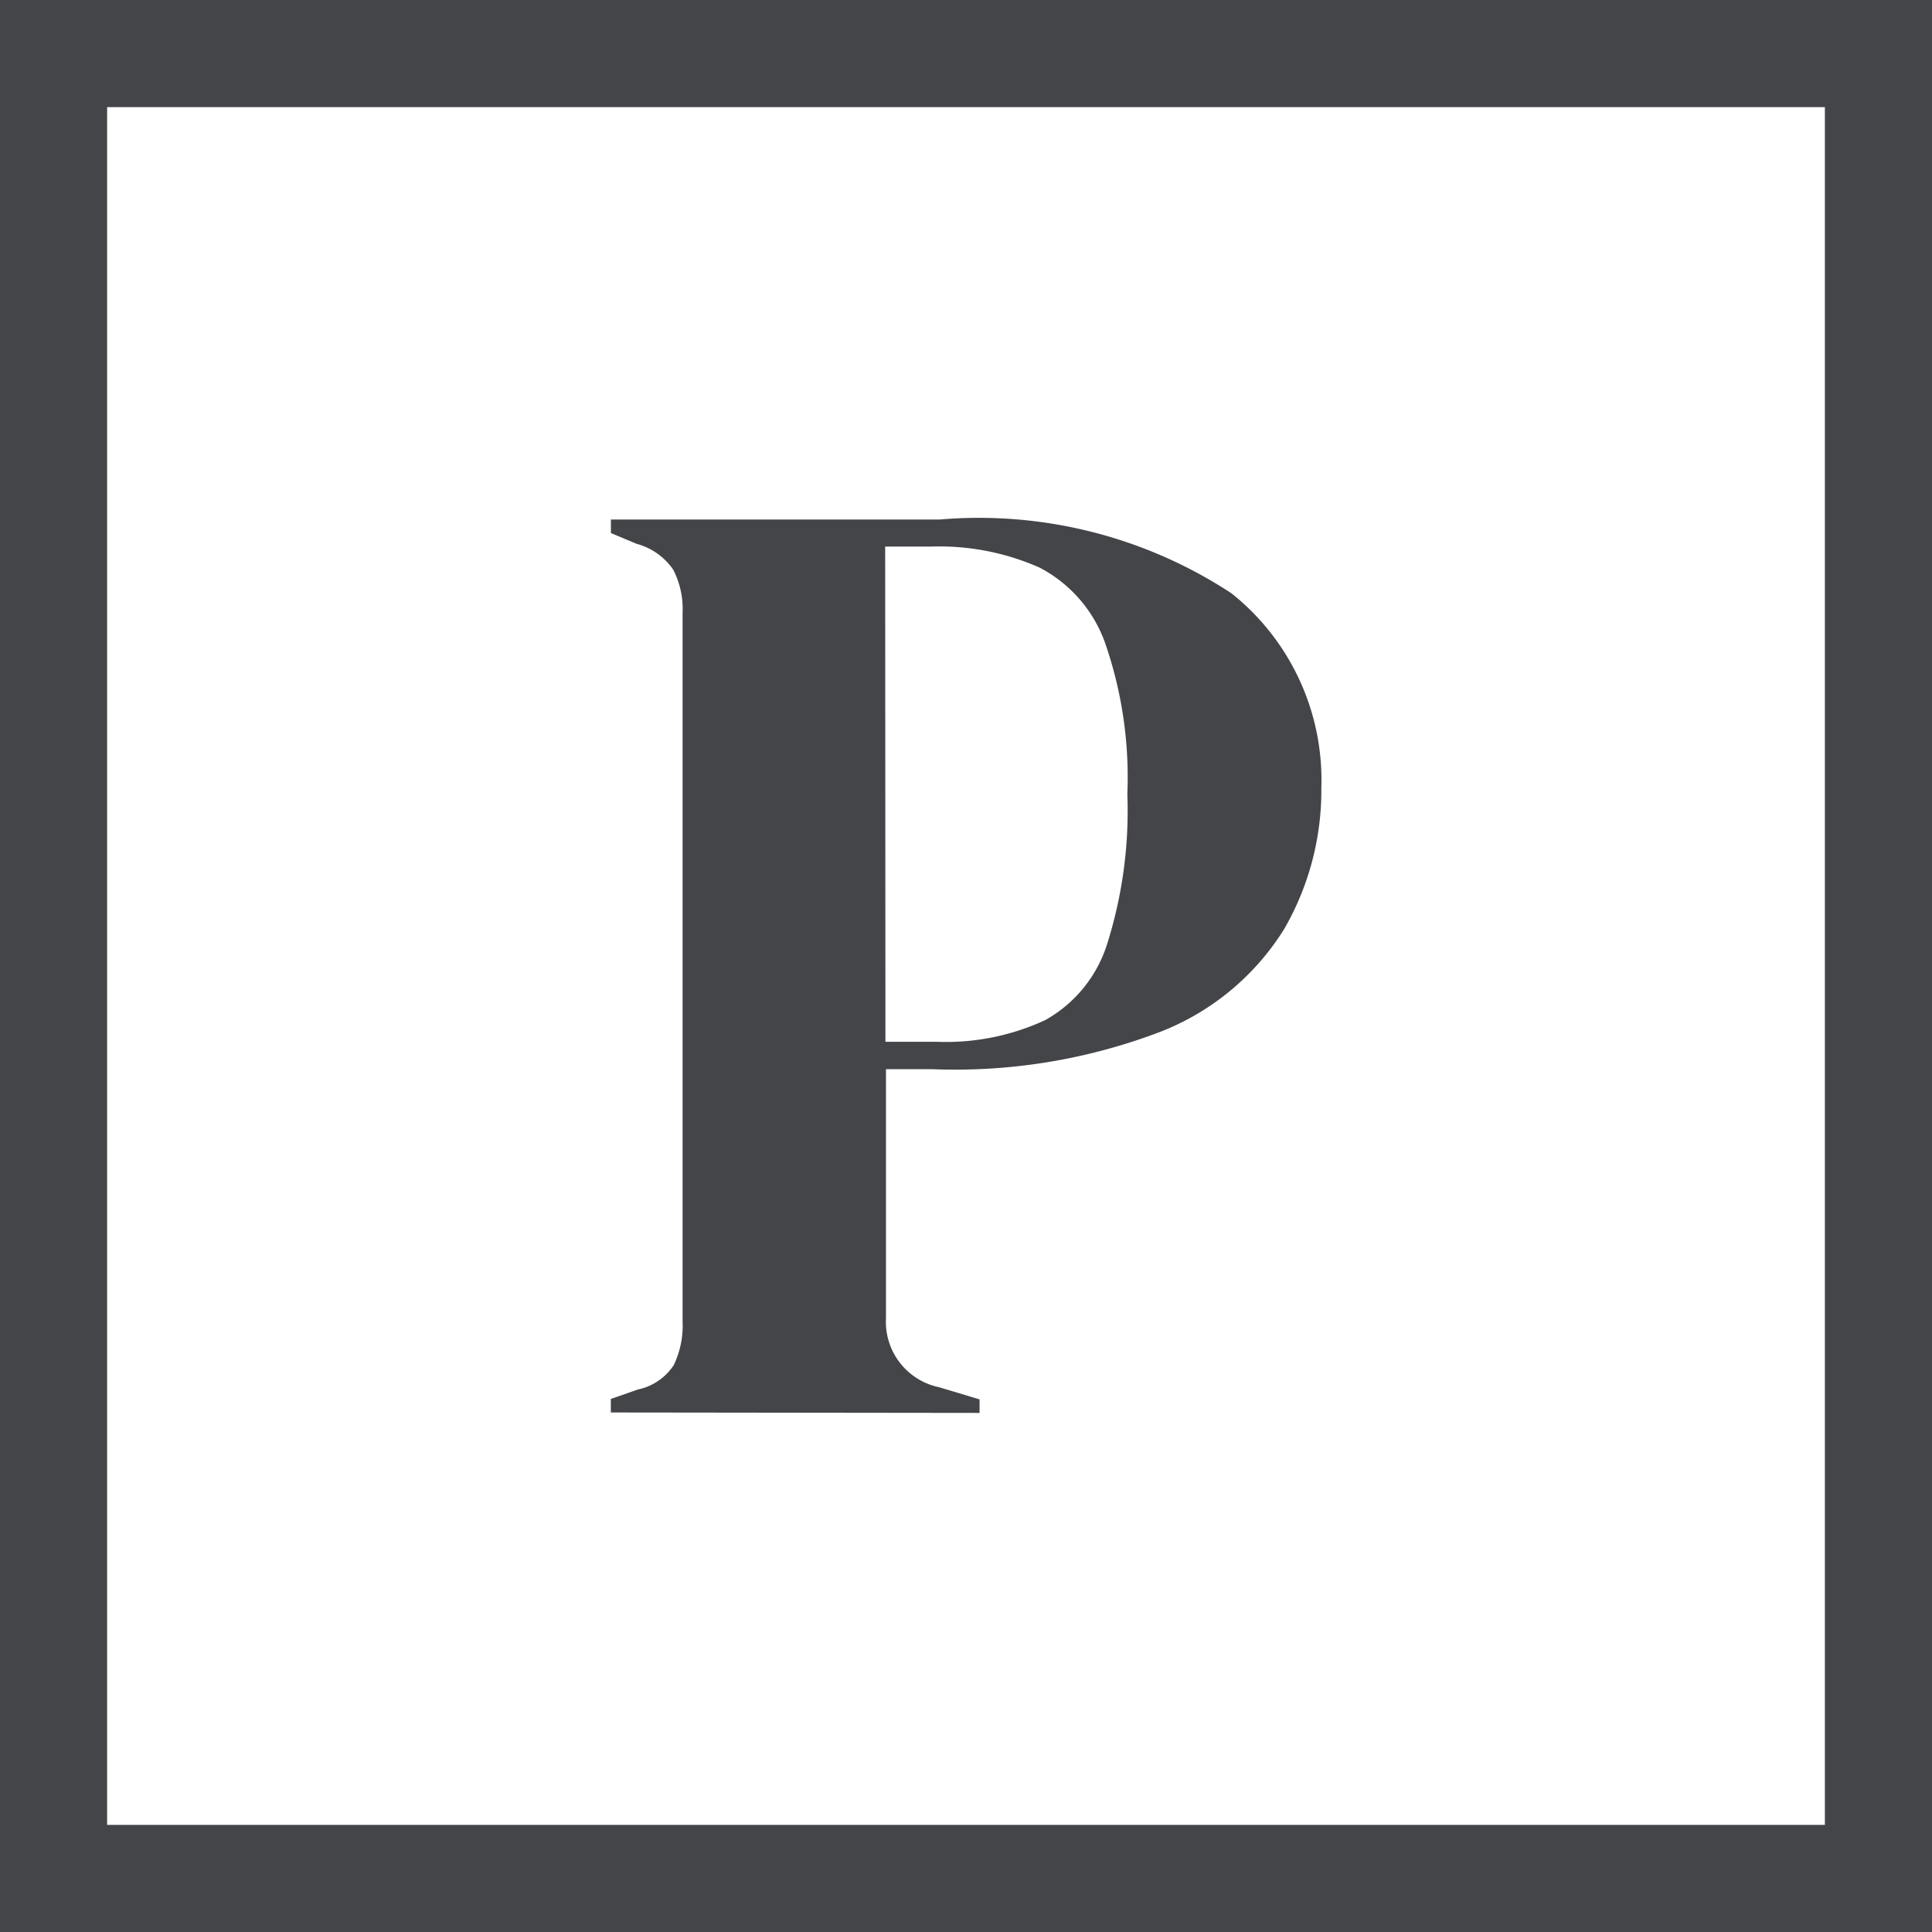 <svg xmlns="http://www.w3.org/2000/svg" width="21.859" height="21.859" viewBox="0 0 21.859 21.859">
  <g id="Gruppe_137" data-name="Gruppe 137" transform="translate(-1242.75 -2085.75)">
    <path id="Rechteck_69" data-name="Rechteck 69" d="M.712.712V20.647H20.647V.712H.712M0,0H21.359V21.359H0Z" transform="translate(1243 2086)" fill="#434549" stroke="#434549" stroke-width="0.5"/>
    <path id="Pfad_66" data-name="Pfad 66" d="M.946-18.277v-.153l.306-.107a.641.641,0,0,0,.406-.276,1.03,1.03,0,0,0,.1-.49v-8.021a.968.968,0,0,0-.107-.49.734.734,0,0,0-.413-.291l-.291-.122v-.153h3.72a5.206,5.206,0,0,1,3.3.834,2.7,2.7,0,0,1,1.018,2.2,3.136,3.136,0,0,1-.421,1.6,2.881,2.881,0,0,1-1.385,1.156,6.518,6.518,0,0,1-2.6.429h-.52v2.817a.756.756,0,0,0,.6.781l.459.138v.153Zm3.107-4.194h.582a2.667,2.667,0,0,0,1.225-.245,1.5,1.5,0,0,0,.7-.857,5,5,0,0,0,.23-1.7,4.637,4.637,0,0,0-.253-1.714,1.545,1.545,0,0,0-.742-.85,2.8,2.8,0,0,0-1.225-.237h-.52Z" transform="translate(1248.715 2120.008)" fill="#434549"/>
  </g>
</svg>
